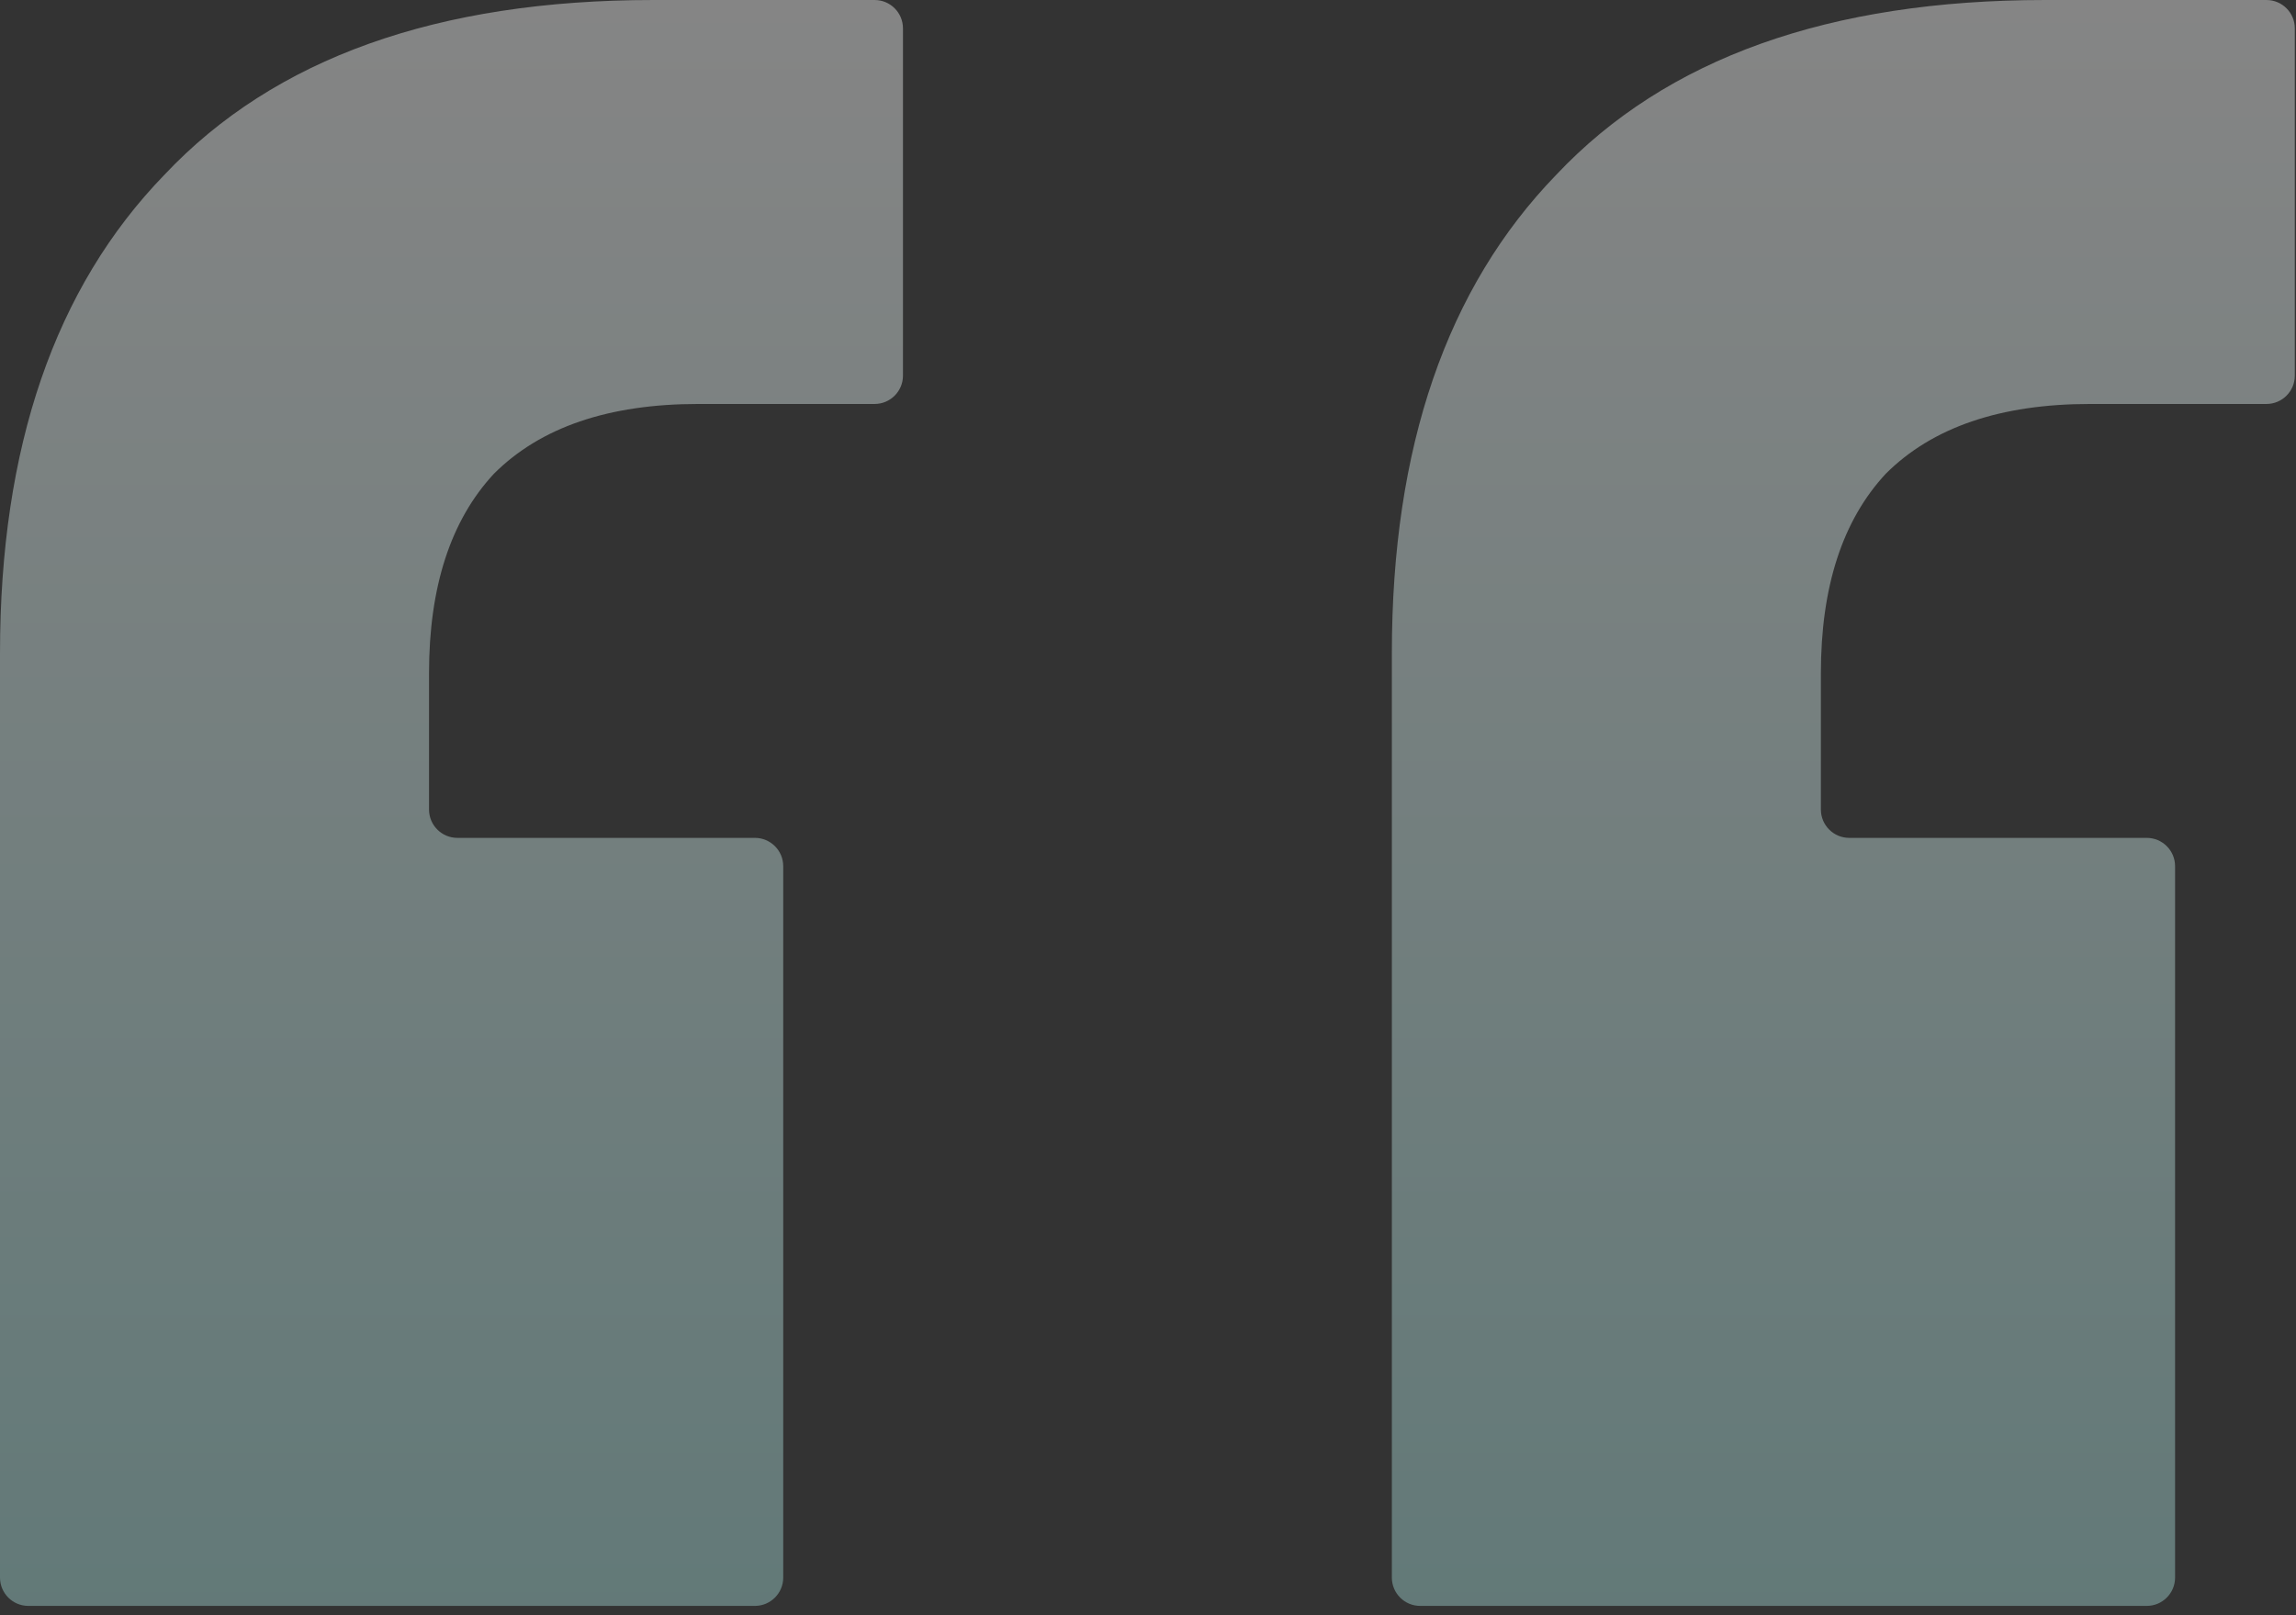 <svg width="162" height="114" viewBox="0 0 162 114" fill="none" xmlns="http://www.w3.org/2000/svg">
<rect x="0" y="0" width="162" height="114" fill="#333333" stroke="none"/>
<path opacity="0.4" d="M2 113.341C0.895 113.341 0 112.446 0 111.341V46.111C0 31.562 3.872 20.298 11.616 12.32C19.36 4.107 30.858 0 46.111 0H61.711C62.815 0 63.711 0.895 63.711 2V26.511C63.711 27.616 62.815 28.511 61.711 28.511H49.279C42.943 28.511 38.132 30.154 34.847 33.439C31.797 36.724 30.271 41.418 30.271 47.519V57.135C30.271 58.239 31.167 59.135 32.271 59.135H53.263C54.367 59.135 55.263 60.03 55.263 61.135V111.341C55.263 112.446 54.367 113.341 53.263 113.341H2ZM100.206 113.341C99.101 113.341 98.206 112.446 98.206 111.341V46.111C98.206 31.562 102.078 20.298 109.821 12.32C117.565 4.107 129.064 0 144.317 0H159.916C161.021 0 161.916 0.895 161.916 2V26.511C161.916 27.616 161.021 28.511 159.916 28.511H147.484C141.149 28.511 136.338 30.154 133.053 33.439C130.002 36.724 128.477 41.418 128.477 47.519V57.135C128.477 58.239 129.372 59.135 130.477 59.135H151.468C152.573 59.135 153.468 60.03 153.468 61.135V111.341C153.468 112.446 152.573 113.341 151.468 113.341H100.206Z" fill="url(#paint0_linear_2545_14462)"/>
<defs>
<linearGradient id="paint0_linear_2545_14462" x1="80.958" y1="0" x2="80.958" y2="113.341" gradientUnits="userSpaceOnUse">
<stop stop-color="white"/>
<stop offset="1" stop-color="#A9E2DF"/>
</linearGradient>
</defs>
</svg>
